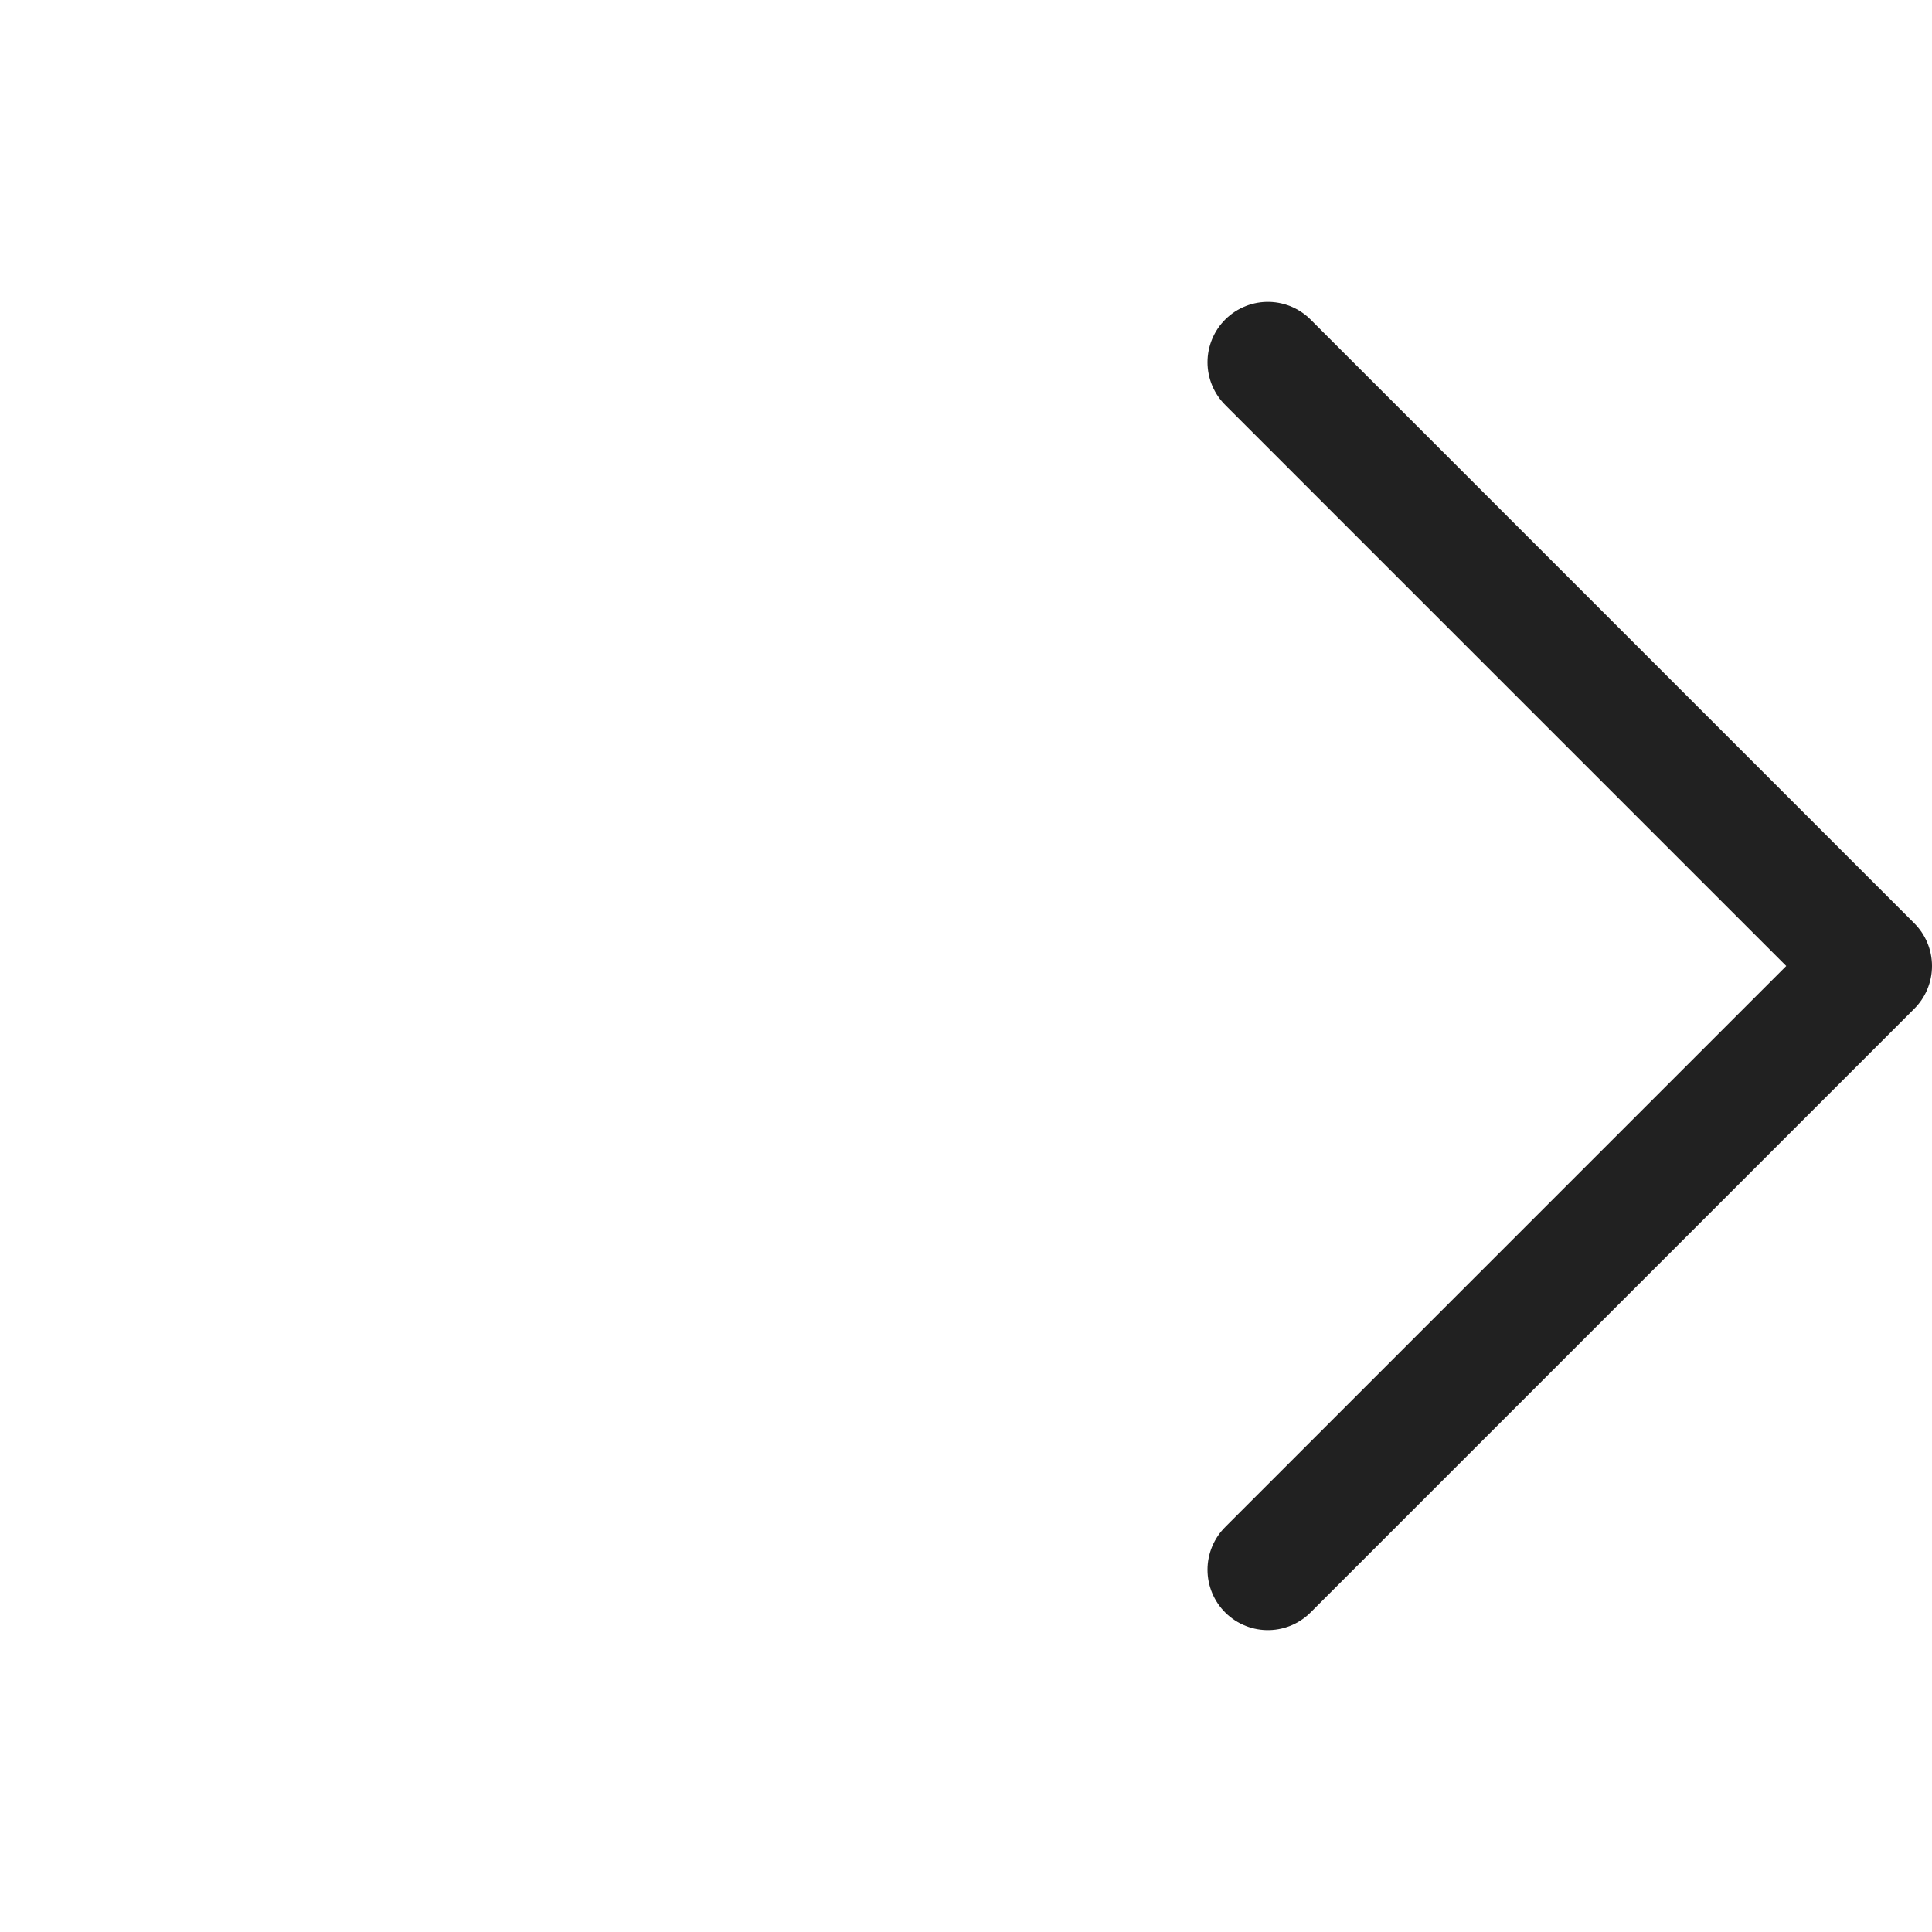 <svg width="16" height="16" viewBox="0 0 16 16" fill="none" xmlns="http://www.w3.org/2000/svg">
<path d="M10.5 3L15.5 8L10.5 13" stroke="#212121" stroke-linecap="round" stroke-linejoin="round"/>
</svg>
